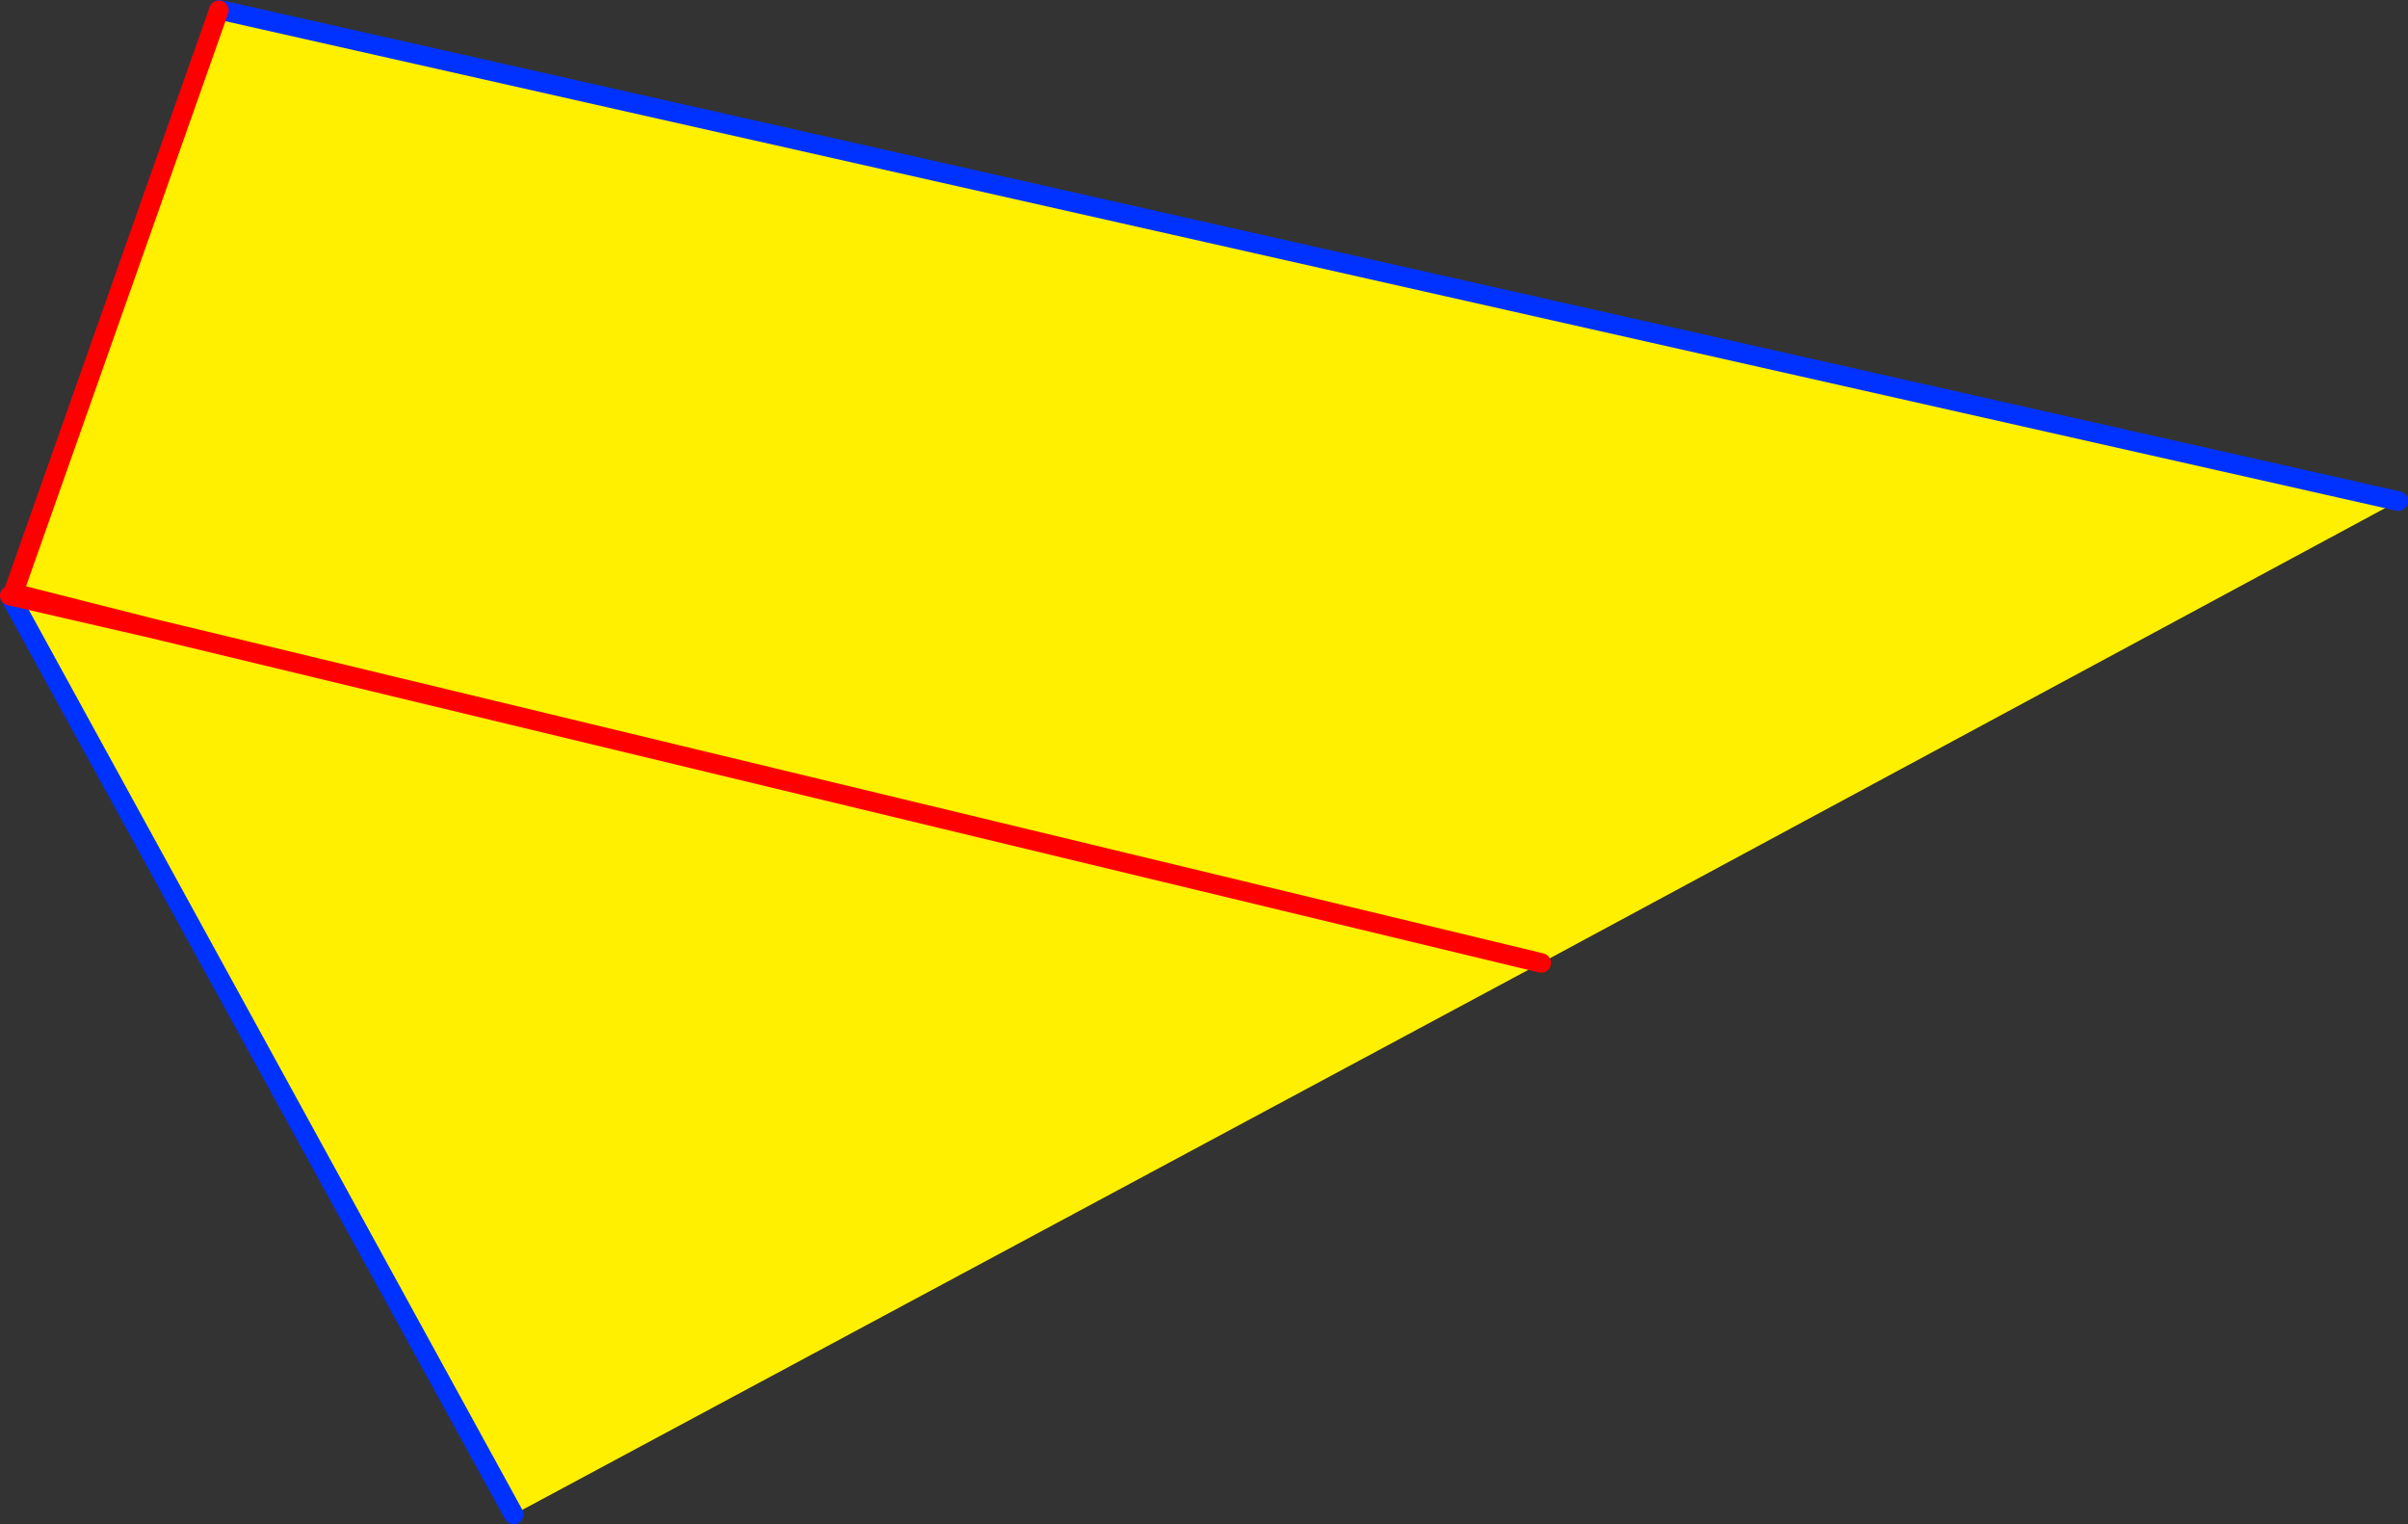 <?xml version="1.0" encoding="UTF-8" standalone="no"?>
<svg xmlns:xlink="http://www.w3.org/1999/xlink" height="155.6px" width="245.85px" xmlns="http://www.w3.org/2000/svg">
  <rect width="100%" height="100%" fill="#333333" stroke="none"/>
  <g transform="matrix(1.0, 0.0, 0.0, 1.0, -149.2, -122.25)">
    <path d="M171.55 123.3 L171.6 123.25 394.05 173.4 306.55 220.55 201.65 276.85 150.2 183.05 164.55 186.35 150.55 182.8 171.55 123.3 M164.55 186.35 L306.55 220.55 164.55 186.35" fill="#fff000" fill-rule="evenodd" stroke="none"/>
    <path d="M171.55 123.3 L171.6 123.25 394.05 173.4 M201.65 276.85 L150.2 183.05" fill="none" stroke="#0032ff" stroke-linecap="round" stroke-linejoin="round" stroke-width="2.0"/>
    <path d="M150.2 183.05 L164.55 186.35 150.55 182.8 171.55 123.3 M306.55 220.55 L164.55 186.35" fill="none" stroke="#ff0000" stroke-linecap="round" stroke-linejoin="round" stroke-width="2.0"/>
  </g>
</svg>
